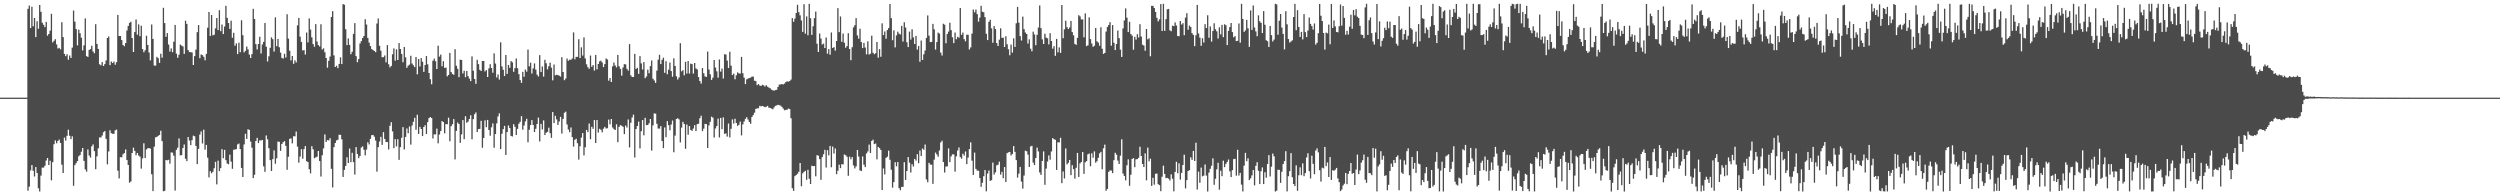 <?xml version="1.0" encoding="UTF-8"?>
<svg xmlns="http://www.w3.org/2000/svg" width="1920" height="150">
  <path d="M0 75.000h1v1.000H0zM1 75.000h1v1.000H1zM2 75.000h1v1.000H2zM3 75.000h1v1.000H3zM4 75.000h1v1.000H4zM5 75.000h1v1.000H5zM6 75.000h1v1.000H6zM7 75.000h1v1.000H7zM8 75.000h1v1.000H8zM9 75.000h1v1.000H9zM10 75.000h1v1.000H10zM11 75.000h1v1.000H11zM12 75.000h1v1.000H12zM13 75.000h1v1.000H13zM14 75.000h1v1.000H14zM15 75.000h1v1.000H15zM16 75.000h1v1.000H16zM17 75.000h1v1.000H17zM18 75.000h1v1.000H18zM19 75.000h1v1.000H19zM20 75.000h1v1.000H20zM21 6.770h1v139.723H21zM22 4.226h1v139.129H22zM23 21.541h1v109.371H23zM24 5.193h1v121.585H24zM25 20.180h1v111.008H25zM26 13.832h1v121.699H26zM27 28.508h1v99.813H27zM28 16.341h1v116.502H28zM29 22.078h1v122.532H29zM30 3.851h1v143.213H30zM31 9.039h1v125.840H31zM32 17.452h1v111.260H32zM33 19.065h1v109.634H33zM34 20.843h1v106.454H34zM35 16.859h1v106.418H35zM36 27.384h1v93.973H36zM37 26.109h1v100.633H37zM38 23.528h1v99.925H38zM39 10.622h1v127.850H39zM40 32.559h1v92.017H40zM41 31.311h1v79.419H41zM42 30.099h1v77.735H42zM43 34.076h1v75.952H43zM44 37.268h1v70.970H44zM45 36.784h1v70.442H45zM46 37.943h1v71.830H46zM47 17.053h1v109.406H47zM48 28.522h1v104.405H48zM49 41.408h1v64.245H49zM50 43.135h1v64.831H50zM51 41.645h1v62.670H51zM52 45.881h1v53.734H52zM53 42.631h1v61.623H53zM54 44.477h1v62.398H54zM55 36.580h1v68.139H55zM56 8.102h1v134.588H56zM57 16.643h1v110.186H57zM58 22.321h1v102.951H58zM59 34.862h1v88.815H59zM60 22.771h1v97.300H60zM61 25.553h1v93.487H61zM62 28.965h1v87.552H62zM63 38.691h1v74.957H63zM64 34.877h1v88.657H64zM65 14.141h1v115.939H65zM66 43.101h1v88.728H66zM67 43.706h1v71.033H67zM68 38.328h1v81.129H68zM69 37.696h1v83.319H69zM70 35.131h1v77.244H70zM71 39.506h1v71.397H71zM72 40.920h1v75.140H72zM73 18.569h1v111.367H73zM74 33.744h1v86.334H74zM75 37.591h1v76.305H75zM76 49.333h1v56.197H76zM77 50.181h1v55.436H77zM78 47.674h1v56.409H78zM79 50.703h1v50.808H79zM80 49.248h1v51.414H80zM81 46.445h1v60.186H81zM82 29.190h1v97.025H82zM83 28.039h1v88.272H83zM84 49.997h1v50.060H84zM85 47.245h1v55.071H85zM86 48.376h1v54.322H86zM87 47.264h1v55.544H87zM88 49.739h1v50.336H88zM89 47.698h1v51.833H89zM90 11.456h1v119.628H90zM91 27.666h1v109.358H91zM92 27.626h1v93.126H92zM93 30.768h1v90.045H93zM94 34.584h1v83.867H94zM95 35.522h1v82.056H95zM96 33.085h1v81.699H96zM97 23.392h1v99.527H97zM98 19.919h1v106.754H98zM99 17.580h1v122.723H99zM100 16.734h1v122.625H100zM101 29.174h1v88.338H101zM102 39.920h1v73.506H102zM103 24.646h1v91.263H103zM104 14.963h1v104.279H104zM105 26.609h1v90.911H105zM106 18.756h1v100.702H106zM107 27.803h1v92.517H107zM108 19.775h1v109.687H108zM109 37.684h1v83.945H109zM110 40.119h1v69.905H110zM111 38.598h1v82.774H111zM112 27.455h1v87.282H112zM113 34.519h1v79.365H113zM114 40.348h1v73.358H114zM115 46.336h1v67.864H115zM116 18.778h1v115.041H116zM117 29.902h1v116.886H117zM118 50.309h1v62.342H118zM119 50.389h1v55.115H119zM120 43.667h1v61.450H120zM121 44.711h1v59.624H121zM122 48.300h1v55.347H122zM123 41.248h1v59.160H123zM124 44.299h1v64.095H124zM125 5.990h1v140.910H125zM126 17.726h1v128.883H126zM127 28.276h1v94.593H127zM128 25.417h1v97.712H128zM129 34.198h1v88.539H129zM130 39.606h1v86.082H130zM131 37.193h1v79.850H131zM132 40.070h1v77.154H132zM133 32.012h1v87.524H133zM134 19.143h1v127.235H134zM135 41.215h1v73.898H135zM136 44.321h1v69.107H136zM137 42.041h1v64.233H137zM138 34.264h1v85.103H138zM139 35.038h1v84.109H139zM140 35.636h1v78.058H140zM141 41.363h1v69.588H141zM142 15.940h1v105.956H142zM143 18.365h1v105.364H143zM144 38.465h1v66.737H144zM145 39.990h1v67.954H145zM146 40.089h1v71.393H146zM147 40.289h1v67.343H147zM148 49.942h1v54.246H148zM149 43.116h1v61.535H149zM150 38.105h1v73.995H150zM151 24.670h1v101.383H151zM152 19.273h1v95.067H152zM153 44.686h1v58.683H153zM154 41.837h1v59.100H154zM155 42.364h1v67.872H155zM156 43.603h1v56.000H156zM157 46.295h1v68.672H157zM158 41.366h1v69.961H158zM159 21.236h1v99.863H159zM160 9.164h1v127.093H160zM161 27.577h1v103.925H161zM162 11.518h1v121.544H162zM163 27.160h1v104.763H163zM164 26.652h1v102.589H164zM165 21.765h1v102.484H165zM166 13.817h1v127.808H166zM167 23.106h1v100.307H167zM168 7.809h1v123.556H168zM169 23.927h1v105.203H169zM170 18.817h1v95.738H170zM171 26.160h1v95.405H171zM172 20.356h1v94.727H172zM173 4.500h1v118.496H173zM174 13.700h1v111.882H174zM175 17.658h1v108.503H175zM176 22.163h1v96.597H176zM177 15.866h1v108.257H177zM178 28.983h1v100.660H178zM179 25.196h1v89.821H179zM180 35.124h1v79.719H180zM181 33.326h1v81.192H181zM182 41.544h1v69.362H182zM183 32.748h1v77.498H183zM184 40.087h1v74.400H184zM185 15.578h1v113.384H185zM186 27.032h1v108.887H186zM187 40.257h1v70.710H187zM188 39.086h1v63.650H188zM189 35.760h1v70.943H189zM190 37.959h1v61.333H190zM191 41.957h1v57.807H191zM192 44.511h1v64.250H192zM193 41.549h1v71.848H193zM194 6.742h1v130.067H194zM195 14.595h1v119.627H195zM196 33.906h1v74.407H196zM197 37.993h1v67.914H197zM198 33.812h1v76.052H198zM199 28.211h1v79.602H199zM200 41.063h1v66.756H200zM201 34.153h1v73.338H201zM202 32.167h1v95.573H202zM203 17.673h1v114.298H203zM204 35.877h1v68.167H204zM205 47.215h1v59.799H205zM206 43.243h1v70.557H206zM207 36.735h1v86.256H207zM208 28.703h1v102.645H208zM209 30.095h1v92.127H209zM210 39.617h1v75.909H210zM211 13.317h1v112.438H211zM212 35.492h1v86.083H212zM213 29.925h1v78.825H213zM214 36.314h1v72.640H214zM215 40.416h1v75.434H215zM216 44.440h1v66.177H216zM217 45.015h1v64.207H217zM218 41.310h1v67.059H218zM219 44.168h1v67.853H219zM220 10.960h1v119.440H220zM221 29.659h1v90.739H221zM222 38.940h1v67.687H222zM223 46.397h1v59.900H223zM224 43.001h1v67.135H224zM225 48.983h1v55.672H225zM226 46.323h1v58.383H226zM227 47.933h1v53.103H227zM228 19.444h1v93.151H228zM229 13.706h1v111.243H229zM230 28.121h1v92.135H230zM231 32.187h1v82.329H231zM232 38.765h1v83.118H232zM233 38.434h1v76.123H233zM234 41.874h1v70.285H234zM235 25.007h1v98.795H235zM236 32.545h1v91.900H236zM237 14.141h1v115.878H237zM238 22.752h1v110.396H238zM239 28.672h1v83.591H239zM240 33.829h1v80.877H240zM241 35.899h1v85.669H241zM242 18.552h1v102.303H242zM243 31.900h1v88.447H243zM244 34.682h1v81.297H244zM245 35.660h1v88.014H245zM246 18.647h1v116.907H246zM247 38.057h1v81.209H247zM248 37.099h1v76.888H248zM249 40.128h1v63.078H249zM250 44.566h1v64.505H250zM251 51.953h1v55.602H251zM252 46.718h1v61.131H252zM253 43.396h1v62.725H253zM254 13.014h1v116.635H254zM255 8.534h1v135.449H255zM256 42.533h1v70.457H256zM257 51.383h1v58.451H257zM258 50.491h1v57.325H258zM259 52.340h1v54.984H259zM260 49.122h1v54.336H260zM261 44.046h1v59.507H261zM262 49.214h1v57.796H262zM263 3.101h1v132.759H263zM264 3.704h1v126.740H264zM265 22.408h1v105.046H265zM266 34.684h1v86.109H266zM267 29.544h1v95.661H267zM268 34.480h1v79.608H268zM269 41.650h1v82.905H269zM270 39.738h1v77.632H270zM271 26.043h1v98.468H271zM272 17.791h1v116.301H272zM273 43.088h1v69.864H273zM274 47.754h1v70.469H274zM275 45.350h1v76.087H275zM276 33.388h1v86.379H276zM277 31.569h1v81.726H277zM278 29.224h1v83.219H278zM279 27.705h1v87.309H279zM280 14.764h1v104.548H280zM281 18.822h1v96.096H281zM282 29.135h1v80.142H282zM283 32.663h1v78.300H283zM284 35.389h1v71.262H284zM285 37.700h1v66.108H285zM286 38.440h1v65.181H286zM287 39.146h1v65.823H287zM288 40.112h1v67.813H288zM289 18.088h1v113.740H289zM290 14.165h1v98.822H290zM291 35.175h1v73.535H291zM292 38.892h1v66.185H292zM293 43.963h1v67.296H293zM294 43.897h1v57.572H294zM295 42.588h1v64.091H295zM296 47.880h1v61.156H296zM297 34.616h1v74.495H297zM298 49.372h1v65.402H298zM299 51.764h1v44.845H299zM300 50.661h1v43.200H300zM301 41.674h1v59.230H301zM302 37.167h1v76.583H302zM303 46.610h1v60.221H303zM304 37.863h1v74.596H304zM305 46.081h1v60.848H305zM306 33.064h1v89.706H306zM307 37.617h1v75.361H307zM308 41.439h1v64.417H308zM309 47.810h1v49.807H309zM310 36.091h1v78.711H310zM311 44.047h1v61.124H311zM312 52.075h1v46.612H312zM313 50.427h1v51.940H313zM314 49.638h1v47.544H314zM315 42.816h1v68.247H315zM316 48.780h1v47.609H316zM317 50.125h1v43.426H317zM318 51.582h1v38.865H318zM319 43.781h1v55.921H319zM320 57.101h1v31.004H320zM321 45.290h1v57.572H321zM322 51.056h1v46.374H322zM323 44.601h1v54.465H323zM324 47.405h1v57.104H324zM325 55.256h1v42.262H325zM326 49.922h1v46.237H326zM327 43.067h1v59.837H327zM328 49.420h1v44.388H328zM329 56.044h1v34.687H329zM330 60.846h1v29.064H330zM331 64.725h1v25.951H331zM332 46.647h1v59.691H332zM333 45.004h1v58.222H333zM334 47.005h1v56.198H334zM335 53.002h1v45.758H335zM336 35.050h1v75.047H336zM337 43.474h1v59.863H337zM338 41.947h1v58.722H338zM339 50.891h1v42.082H339zM340 47.000h1v46.722H340zM341 52.107h1v50.321H341zM342 51.910h1v43.352H342zM343 58.604h1v36.807H343zM344 57.550h1v32.807H344zM345 40.633h1v67.875H345zM346 55.356h1v41.540H346zM347 56.769h1v38.650H347zM348 57.428h1v34.006H348zM349 37.788h1v84.616H349zM350 50.477h1v50.021H350zM351 52.857h1v41.250H351zM352 59.305h1v35.991H352zM353 45.804h1v63.898H353zM354 46.105h1v57.119H354zM355 56.418h1v35.795H355zM356 54.324h1v52.530H356zM357 59.295h1v30.008H357zM358 54.483h1v39.844H358zM359 58.485h1v34.897H359zM360 60.363h1v30.997H360zM361 62.315h1v26.211H361zM362 43.313h1v63.717H362zM363 54.296h1v37.201H363zM364 60.614h1v27.127H364zM365 64.361h1v21.995H365zM366 45.948h1v55.487H366zM367 49.244h1v49.890H367zM368 53.616h1v45.331H368zM369 54.539h1v38.243H369zM370 46.842h1v66.643H370zM371 46.796h1v59.208H371zM372 54.831h1v37.609H372zM373 53.866h1v43.847H373zM374 59.135h1v32.957H374zM375 52.472h1v47.389H375zM376 49.312h1v54.952H376zM377 52.212h1v45.599H377zM378 55.856h1v38.896H378zM379 40.991h1v72.453H379zM380 48.779h1v54.206H380zM381 59.473h1v35.321H381zM382 57.202h1v32.232H382zM383 61.055h1v26.050H383zM384 32.506h1v81.964H384zM385 50.990h1v51.761H385zM386 53.607h1v45.556H386zM387 58.363h1v38.310H387zM388 42.241h1v76.724H388zM389 56.736h1v44.756H389zM390 49.923h1v46.428H390zM391 52.087h1v46.255H391zM392 46.926h1v57.474H392zM393 47.846h1v56.938H393zM394 55.144h1v40.176H394zM395 52.339h1v45.035H395zM396 44.963h1v58.719H396zM397 52.375h1v46.577H397zM398 56.932h1v38.076H398zM399 61.506h1v32.031H399zM400 63.667h1v25.546H400zM401 55.118h1v44.499H401zM402 58.941h1v37.494H402zM403 53.417h1v39.866H403zM404 55.063h1v36.170H404zM405 38.021h1v71.225H405zM406 50.959h1v48.692H406zM407 48.150h1v47.941H407zM408 56.468h1v35.811H408zM409 52.507h1v43.471H409zM410 48.676h1v52.721H410zM411 53.452h1v45.451H411zM412 57.351h1v37.894H412zM413 58.706h1v31.624H413zM414 42.327h1v66.320H414zM415 55.336h1v39.784H415zM416 51.048h1v48.389H416zM417 58.838h1v33.643H417zM418 45.943h1v57.812H418zM419 48.575h1v53.361H419zM420 53.263h1v48.016H420zM421 50.841h1v47.211H421zM422 48.144h1v54.138H422zM423 51.992h1v53.902H423zM424 61.675h1v24.410H424zM425 49.557h1v44.976H425zM426 57.876h1v31.066H426zM427 57.403h1v34.300H427zM428 57.680h1v38.292H428zM429 58.095h1v35.200H429zM430 58.809h1v30.925H430zM431 43.950h1v58.636H431zM432 55.288h1v36.038H432zM433 61.604h1v24.965H433zM434 60.331h1v25.430H434zM435 44.963h1v50.633H435zM436 46.633h1v52.841H436zM437 45.823h1v55.708H437zM438 45.932h1v51.966H438zM439 44.900h1v60.385H439zM440 24.869h1v87.731H440zM441 45.577h1v61.809H441zM442 43.671h1v62.884H442zM443 43.698h1v66.275H443zM444 30.085h1v92.511H444zM445 44.599h1v67.747H445zM446 36.359h1v69.333H446zM447 42.647h1v59.544H447zM448 28.711h1v90.644H448zM449 44.879h1v68.237H449zM450 49.409h1v50.369H450zM451 51.632h1v49.845H451zM452 52.832h1v42.050H452zM453 42.634h1v64.257H453zM454 51.284h1v46.079H454zM455 49.950h1v48.966H455zM456 54.225h1v37.974H456zM457 42.169h1v67.673H457zM458 53.255h1v38.971H458zM459 49.135h1v52.660H459zM460 47.146h1v51.760H460zM461 46.613h1v53.097H461zM462 47.984h1v53.637H462zM463 51.522h1v47.298H463zM464 49.179h1v48.231H464zM465 44.882h1v53.774H465zM466 45.694h1v52.828H466zM467 61.937h1v29.919H467zM468 59.931h1v35.533H468zM469 62.983h1v28.405H469zM470 50.921h1v46.948H470zM471 48.010h1v51.143H471zM472 50.355h1v49.507H472zM473 51.759h1v43.731H473zM474 42.203h1v66.937H474zM475 50.873h1v46.544H475zM476 52.890h1v43.213H476zM477 58.108h1v38.436H477zM478 51.801h1v45.598H478zM479 49.269h1v53.742H479zM480 49.444h1v46.977H480zM481 52.861h1v45.064H481zM482 54.266h1v37.458H482zM483 33.918h1v79.354H483zM484 57.866h1v36.393H484zM485 59.155h1v31.122H485zM486 59.062h1v29.021H486zM487 41.356h1v79.582H487zM488 52.927h1v46.207H488zM489 52.074h1v44.666H489zM490 56.726h1v36.671H490zM491 43.122h1v70.861H491zM492 48.693h1v52.051H492zM493 53.347h1v38.870H493zM494 47.697h1v56.256H494zM495 60.056h1v30.462H495zM496 58.700h1v37.448H496zM497 53.514h1v42.492H497zM498 56.249h1v38.469H498zM499 50.789h1v40.589H499zM500 46.454h1v69.225H500zM501 60.470h1v35.820H501zM502 61.786h1v25.319H502zM503 63.618h1v23.680H503zM504 54.234h1v40.862H504zM505 45.825h1v52.904H505zM506 42.106h1v56.668H506zM507 49.221h1v47.630H507zM508 45.935h1v62.389H508zM509 44.281h1v69.483H509zM510 55.910h1v41.980H510zM511 47.003h1v58.352H511zM512 57.015h1v36.000H512zM513 53.508h1v42.583H513zM514 48.014h1v52.071H514zM515 54.599h1v41.023H515zM516 58.926h1v33.642H516zM517 44.817h1v72.121H517zM518 50.633h1v53.533H518zM519 58.621h1v32.772H519zM520 61.067h1v29.698H520zM521 59.512h1v32.184H521zM522 33.176h1v76.230H522zM523 54.779h1v43.209H523zM524 53.859h1v39.756H524zM525 57.869h1v37.428H525zM526 47.474h1v66.802H526zM527 56.452h1v39.187H527zM528 46.916h1v56.555H528zM529 56.493h1v40.344H529zM530 48.892h1v50.906H530zM531 49.268h1v51.290H531zM532 56.526h1v42.161H532zM533 48.406h1v47.724H533zM534 52.574h1v48.060H534zM535 53.311h1v42.046H535zM536 59.164h1v35.856H536zM537 62.221h1v28.643H537zM538 64.212h1v24.648H538zM539 52.248h1v48.453H539zM540 56.284h1v42.515H540zM541 58.666h1v36.475H541zM542 59.067h1v36.261H542zM543 39.558h1v74.081H543zM544 53.420h1v42.866H544zM545 57.105h1v36.456H545zM546 61.399h1v28.207H546zM547 59.669h1v30.699H547zM548 46.071h1v59.580H548zM549 51.874h1v46.799H549zM550 54.800h1v42.014H550zM551 59.673h1v31.438H551zM552 45.692h1v59.888H552zM553 54.989h1v35.573H553zM554 52.700h1v46.531H554zM555 60.326h1v29.841H555zM556 41.701h1v61.094H556zM557 41.842h1v60.587H557zM558 46.536h1v58.373H558zM559 52.234h1v42.637H559zM560 39.728h1v65.859H560zM561 50.432h1v48.493H561zM562 57.661h1v34.031H562zM563 56.529h1v38.397H563zM564 60.872h1v30.323H564zM565 57.811h1v36.673H565zM566 55.614h1v41.065H566zM567 56.379h1v39.416H567zM568 56.550h1v36.820H568zM569 43.672h1v60.332H569zM570 56.228h1v39.330H570zM571 59.581h1v33.685H571zM572 64.552h1v26.728H572zM573 60.945h1v29.056H573zM574 60.309h1v31.487H574zM575 59.931h1v33.717H575zM576 59.620h1v35.474H576zM577 58.835h1v31.082H577zM578 58.840h1v29.535H578zM579 61.928h1v24.593H579zM580 62.294h1v21.352H580zM581 65.367h1v17.839H581zM582 64.544h1v18.622H582zM583 65.646h1v15.680H583zM584 66.039h1v15.658H584zM585 65.102h1v16.250H585zM586 65.584h1v16.219H586zM587 66.447h1v15.906H587zM588 65.432h1v16.583H588zM589 66.546h1v14.778H589zM590 67.225h1v15.490H590zM591 67.801h1v15.074H591zM592 68.793h1v14.610H592zM593 69.317h1v14.666H593zM594 69.611h1v12.966H594zM595 69.193h1v12.111H595zM596 68.980h1v11.998H596zM597 66.769h1v13.733H597zM598 64.972h1v15.842H598zM599 64.827h1v16.256H599zM600 64.573h1v17.497H600zM601 64.887h1v18.458H601zM602 64.132h1v20.573H602zM603 63.092h1v21.264H603zM604 62.476h1v21.801H604zM605 62.717h1v20.686H605zM606 62.275h1v21.498H606zM607 61.153h1v29.661H607zM608 13.944h1v130.611H608zM609 16.713h1v129.897H609zM610 14.289h1v120.975H610zM611 10.006h1v124.403H611zM612 3.665h1v129.741H612zM613 9.301h1v122.635H613zM614 11.790h1v113.403H614zM615 15.693h1v127.344H615zM616 24.451h1v108.653H616zM617 3.211h1v128.758H617zM618 25.877h1v105.297H618zM619 12.607h1v125.455H619zM620 27.078h1v103.340H620zM621 2.908h1v134.381H621zM622 14.030h1v127.258H622zM623 26.782h1v100.515H623zM624 20.182h1v107.463H624zM625 13.926h1v113.541H625zM626 8.914h1v126.489H626zM627 33.577h1v85.593H627zM628 39.865h1v79.702H628zM629 25.771h1v96.446H629zM630 29.610h1v108.481H630zM631 34.149h1v86.553H631zM632 33.474h1v85.004H632zM633 36.845h1v78.227H633zM634 28.763h1v99.907H634zM635 41.198h1v74.138H635zM636 37.663h1v81.622H636zM637 41.985h1v70.104H637zM638 24.917h1v103.556H638zM639 36.848h1v75.732H639zM640 36.184h1v81.740H640zM641 38.856h1v75.148H641zM642 31.471h1v102.332H642zM643 6.242h1v124.884H643zM644 24.662h1v101.786H644zM645 12.639h1v116.462H645zM646 32.088h1v94.039H646zM647 25.757h1v100.487H647zM648 32.799h1v85.829H648zM649 36.681h1v82.491H649zM650 35.389h1v84.983H650zM651 25.489h1v109.512H651zM652 37.619h1v82.735H652zM653 46.234h1v76.060H653zM654 36.245h1v84.342H654zM655 21.050h1v105.957H655zM656 19.339h1v110.002H656zM657 13.944h1v113.854H657zM658 27.162h1v88.024H658zM659 29.698h1v90.531H659zM660 21.997h1v108.854H660zM661 32.302h1v99.095H661zM662 36.939h1v83.212H662zM663 32.943h1v93.588H663zM664 36.491h1v91.842H664zM665 41.739h1v76.123H665zM666 31.768h1v84.572H666zM667 41.879h1v69.189H667zM668 41.214h1v76.272H668zM669 27.386h1v80.869H669zM670 40.480h1v66.802H670zM671 41.602h1v69.070H671zM672 40.930h1v69.321H672zM673 32.276h1v90.072H673zM674 44.289h1v68.581H674zM675 37.754h1v76.007H675zM676 43.595h1v71.534H676zM677 17.922h1v128.024H677zM678 26.934h1v102.471H678zM679 24.183h1v109.751H679zM680 29.753h1v91.482H680zM681 23.067h1v97.271H681zM682 21.591h1v94.146H682zM683 3.081h1v119.665H683zM684 13.921h1v116.415H684zM685 30.869h1v113.273H685zM686 23.291h1v116.573H686zM687 36.395h1v88.188H687zM688 27.137h1v100.586H688zM689 24.342h1v100.058H689zM690 25.830h1v118.668H690zM691 26.462h1v119.668H691zM692 19.889h1v123.622H692zM693 31.917h1v111.574H693zM694 17.119h1v107.439H694zM695 21.119h1v117.085H695zM696 32.436h1v98.896H696zM697 36.153h1v84.496H697zM698 24.260h1v100.595H698zM699 30.376h1v102.108H699zM700 22.473h1v103.639H700zM701 28.722h1v99.154H701zM702 33.782h1v88.253H702zM703 27.528h1v95.794H703zM704 38.112h1v80.325H704zM705 35.286h1v90.033H705zM706 47.397h1v68.238H706zM707 31.149h1v88.730H707zM708 46.021h1v68.038H708zM709 41.658h1v73.320H709zM710 38.757h1v72.257H710zM711 29.122h1v108.650H711zM712 11.822h1v128.122H712zM713 27.375h1v97.659H713zM714 32.326h1v94.059H714zM715 32.151h1v94.388H715zM716 18.334h1v122.864H716zM717 22.540h1v100.093H717zM718 38.095h1v79.110H718zM719 32.287h1v86.337H719zM720 25.022h1v95.372H720zM721 25.783h1v89.751H721zM722 40.393h1v69.010H722zM723 42.651h1v65.445H723zM724 18.223h1v106.262H724zM725 18.923h1v113.608H725zM726 33.229h1v94.678H726zM727 26.131h1v101.645H727zM728 24.247h1v89.726H728zM729 17.471h1v107.041H729zM730 23.149h1v96.987H730zM731 28.605h1v89.945H731zM732 33.110h1v85.452H732zM733 24.973h1v106.884H733zM734 30.117h1v89.925H734zM735 28.277h1v87.319H735zM736 28.952h1v84.312H736zM737 6.124h1v114.574H737zM738 26.750h1v95.180H738zM739 25.023h1v93.059H739zM740 30.079h1v89.398H740zM741 31.760h1v84.560H741zM742 26.633h1v99.443H742zM743 26.752h1v94.286H743zM744 38.012h1v76.482H744zM745 36.385h1v72.948H745zM746 25.820h1v97.583H746zM747 7.347h1v127.007H747zM748 9.496h1v107.694H748zM749 7.303h1v122.362H749zM750 10.779h1v120.224H750zM751 16.646h1v114.465H751zM752 13.503h1v123.207H752zM753 4.465h1v138.994H753zM754 9.031h1v131.322H754zM755 9.414h1v125.916H755zM756 13.141h1v117.395H756zM757 25.949h1v120.991H757zM758 30.774h1v102.490H758zM759 16.782h1v114.185H759zM760 15.142h1v123.773H760zM761 21.744h1v116.638H761zM762 32.844h1v92.021H762zM763 20.039h1v114.072H763zM764 22.318h1v110.046H764zM765 33.060h1v93.950H765zM766 35.351h1v91.138H766zM767 30.463h1v93.691H767zM768 21.766h1v112.319H768zM769 29.067h1v102.901H769zM770 28.914h1v107.940H770zM771 36.117h1v92.177H771zM772 27.801h1v112.023H772zM773 34.016h1v83.627H773zM774 37.859h1v79.116H774zM775 42.437h1v74.258H775zM776 34.215h1v85.191H776zM777 40.378h1v77.858H777zM778 29.454h1v82.719H778zM779 36.032h1v80.609H779zM780 17.848h1v105.141H780zM781 5.283h1v131.108H781zM782 17.378h1v115.989H782zM783 27.752h1v100.432H783zM784 31.110h1v108.367H784zM785 12.762h1v132.099H785zM786 22.385h1v112.430H786zM787 24.951h1v90.755H787zM788 26.134h1v90.023H788zM789 33.410h1v85.309H789zM790 30.240h1v98.000H790zM791 37.356h1v75.147H791zM792 39.367h1v72.673H792zM793 24.301h1v100.590H793zM794 26.471h1v100.322H794zM795 34.704h1v86.647H795zM796 26.714h1v86.628H796zM797 21.161h1v95.143H797zM798 4.180h1v128.274H798zM799 21.647h1v112.694H799zM800 30.218h1v93.446H800zM801 33.810h1v82.466H801zM802 25.928h1v116.003H802zM803 28.903h1v100.607H803zM804 29.424h1v94.607H804zM805 34.073h1v85.293H805zM806 25.481h1v97.125H806zM807 31.491h1v84.846H807zM808 37.380h1v68.709H808zM809 35.460h1v71.428H809zM810 42.874h1v64.480H810zM811 29.835h1v100.656H811zM812 40.210h1v69.043H812zM813 36.424h1v72.971H813zM814 40.623h1v65.189H814zM815 3.842h1v136.861H815zM816 29.321h1v102.356H816zM817 22.534h1v114.537H817zM818 15.915h1v98.094H818zM819 20.894h1v105.387H819zM820 22.336h1v102.681H820zM821 21.105h1v101.774H821zM822 16.078h1v118.424H822zM823 24.684h1v102.166H823zM824 27.144h1v102.747H824zM825 33.699h1v103.465H825zM826 34.436h1v94.428H826zM827 29.100h1v88.333H827zM828 11.666h1v124.227H828zM829 12.586h1v112.924H829zM830 14.890h1v109.547H830zM831 14.923h1v101.834H831zM832 28.651h1v104.893H832zM833 10.304h1v114.351H833zM834 35.442h1v88.298H834zM835 34.811h1v83.691H835zM836 13.336h1v104.581H836zM837 30.066h1v97.624H837zM838 33.373h1v84.378H838zM839 35.928h1v85.234H839zM840 35.111h1v81.141H840zM841 21.460h1v103.459H841zM842 31.737h1v92.058H842zM843 32.705h1v88.477H843zM844 35.117h1v82.738H844zM845 20.965h1v95.673H845zM846 37.443h1v92.530H846zM847 41.426h1v72.428H847zM848 40.653h1v70.401H848zM849 24.214h1v122.245H849zM850 20.683h1v124.396H850zM851 19.165h1v112.850H851zM852 16.984h1v113.902H852zM853 35.057h1v95.968H853zM854 19.272h1v113.685H854zM855 32.841h1v90.172H855zM856 38.471h1v78.903H856zM857 33.811h1v84.959H857zM858 23.444h1v99.893H858zM859 29.293h1v96.674H859zM860 38.140h1v81.390H860zM861 43.716h1v63.310H861zM862 21.830h1v111.498H862zM863 15.741h1v119.436H863zM864 6.425h1v132.104H864zM865 13.577h1v113.365H865zM866 24.604h1v97.787H866zM867 16.701h1v126.005H867zM868 26.173h1v108.047H868zM869 27.365h1v94.680H869zM870 38.198h1v83.220H870zM871 28.260h1v100.137H871zM872 30.431h1v91.914H872zM873 26.279h1v95.943H873zM874 28.830h1v92.348H874zM875 18.573h1v94.144H875zM876 27.985h1v91.814H876zM877 34.319h1v91.655H877zM878 34.983h1v93.315H878zM879 38.968h1v78.853H879zM880 22.261h1v116.235H880zM881 30.211h1v83.171H881zM882 29.368h1v94.552H882zM883 43.219h1v78.701H883zM884 4.456h1v138.292H884zM885 4.511h1v132.025H885zM886 6.127h1v135.719H886zM887 9.153h1v124.318H887zM888 13.671h1v119.598H888zM889 16.450h1v125.003H889zM890 14.825h1v127.382H890zM891 3.106h1v143.757H891zM892 23.792h1v111.928H892zM893 2.907h1v124.313H893zM894 23.720h1v109.857H894zM895 14.697h1v122.182H895zM896 7.125h1v129.487H896zM897 6.871h1v130.341H897zM898 23.295h1v115.335H898zM899 24.001h1v109.868H899zM900 19.738h1v117.550H900zM901 20.051h1v126.914H901zM902 17.193h1v114.839H902zM903 19.613h1v104.642H903zM904 27.673h1v105.413H904zM905 27.833h1v97.649H905zM906 16.146h1v121.763H906zM907 18.838h1v113.952H907zM908 17.800h1v108.906H908zM909 27.014h1v91.822H909zM910 13.505h1v131.166H910zM911 10.162h1v128.185H911zM912 22.832h1v108.560H912zM913 19.615h1v111.062H913zM914 20.710h1v100.116H914zM915 25.435h1v97.320H915zM916 26.815h1v89.094H916zM917 35.413h1v88.252H917zM918 27.105h1v82.494H918zM919 3.776h1v141.794H919zM920 25.677h1v106.155H920zM921 28.941h1v111.444H921zM922 35.157h1v93.584H922zM923 29.313h1v106.106H923zM924 32.659h1v102.268H924zM925 18.601h1v107.696H925zM926 21.572h1v113.298H926zM927 11.738h1v135.355H927zM928 28.987h1v103.576H928zM929 20.289h1v109.353H929zM930 31.944h1v95.317H930zM931 23.825h1v97.798H931zM932 17.863h1v124.071H932zM933 22.478h1v114.846H933zM934 24.079h1v105.993H934zM935 29.604h1v95.419H935zM936 20.980h1v124.708H936zM937 26.417h1v104.700H937zM938 19.090h1v116.255H938zM939 28.506h1v94.899H939zM940 18.631h1v109.728H940zM941 19.418h1v106.430H941zM942 34.627h1v89.690H942zM943 23.683h1v98.862H943zM944 20.766h1v110.794H944zM945 17.678h1v118.285H945zM946 24.678h1v106.008H946zM947 28.618h1v93.584H947zM948 27.731h1v94.233H948zM949 31.555h1v103.333H949zM950 31.352h1v83.673H950zM951 18.044h1v116.786H951zM952 32.769h1v99.979H952zM953 2.908h1v138.858H953zM954 14.541h1v132.481H954zM955 24.486h1v102.761H955zM956 23.356h1v94.028H956zM957 15.244h1v108.544H957zM958 21.778h1v99.784H958zM959 35.972h1v102.363H959zM960 7.994h1v129.015H960zM961 23.009h1v111.672H961zM962 4.193h1v126.370H962zM963 21.085h1v121.291H963zM964 24.137h1v103.214H964zM965 27.826h1v96.733H965zM966 11.799h1v119.391H966zM967 16.341h1v125.030H967zM968 17.576h1v113.956H968zM969 25.405h1v103.152H969zM970 8.511h1v132.838H970zM971 19.001h1v113.315H971zM972 30.909h1v105.607H972zM973 31.707h1v94.299H973zM974 36.090h1v83.066H974zM975 19.904h1v115.646H975zM976 27.006h1v101.018H976zM977 31.852h1v86.124H977zM978 30.396h1v89.678H978zM979 2.908h1v144.184H979zM980 3.403h1v143.030H980zM981 26.700h1v103.673H981zM982 15.939h1v114.501H982zM983 10.758h1v129.669H983zM984 21.220h1v110.649H984zM985 26.077h1v99.928H985zM986 37.916h1v85.827H986zM987 8.624h1v107.477H987zM988 18.682h1v128.305H988zM989 29.938h1v105.359H989zM990 32.683h1v98.757H990zM991 31.856h1v85.767H991zM992 30.987h1v105.138H992zM993 13.054h1v128.331H993zM994 2.962h1v139.955H994zM995 23.186h1v103.784H995zM996 7.850h1v138.661H996zM997 20.713h1v113.871H997zM998 28.350h1v100.145H998zM999 24.477h1v110.055H999zM1000 30.235h1v95.269H1000zM1001 10.839h1v124.460H1001zM1002 24.683h1v108.288H1002zM1003 28.456h1v92.462H1003zM1004 23.438h1v94.259H1004zM1005 13.474h1v118.007H1005zM1006 18.352h1v118.687H1006zM1007 20.078h1v99.519H1007zM1008 22.719h1v103.056H1008zM1009 18.024h1v115.754H1009zM1010 34.252h1v81.382H1010zM1011 32.824h1v81.149H1011zM1012 25.472h1v91.590H1012zM1013 3.037h1v127.702H1013zM1014 12.105h1v127.370H1014zM1015 16.202h1v112.583H1015zM1016 25.357h1v103.955H1016zM1017 38.084h1v74.748H1017zM1018 25.054h1v102.549H1018zM1019 25.595h1v99.153H1019zM1020 18.887h1v117.055H1020zM1021 33.996h1v86.629H1021zM1022 3.046h1v135.126H1022zM1023 21.440h1v109.314H1023zM1024 15.663h1v115.503H1024zM1025 20.276h1v110.008H1025zM1026 24.591h1v104.387H1026zM1027 24.847h1v112.195H1027zM1028 20.163h1v119.761H1028zM1029 3.427h1v143.381H1029zM1030 19.738h1v125.839H1030zM1031 4.627h1v137.787H1031zM1032 13.729h1v127.349H1032zM1033 26.683h1v106.119H1033zM1034 23.654h1v117.799H1034zM1035 26.524h1v106.987H1035zM1036 20.463h1v110.918H1036zM1037 11.324h1v113.869H1037zM1038 22.090h1v111.381H1038zM1039 7.693h1v125.178H1039zM1040 11.766h1v130.306H1040zM1041 7.021h1v123.251H1041zM1042 12.823h1v105.919H1042zM1043 13.879h1v119.844H1043zM1044 19.891h1v111.031H1044zM1045 26.551h1v98.388H1045zM1046 26.857h1v96.236H1046zM1047 29.277h1v89.470H1047zM1048 5.705h1v132.328H1048zM1049 2.907h1v137.500H1049zM1050 26.840h1v93.674H1050zM1051 15.589h1v117.303H1051zM1052 13.403h1v119.666H1052zM1053 25.458h1v109.032H1053zM1054 31.860h1v81.864H1054zM1055 34.220h1v86.918H1055zM1056 24.946h1v89.252H1056zM1057 3.060h1v143.918H1057zM1058 30.030h1v97.748H1058zM1059 16.401h1v109.882H1059zM1060 35.677h1v80.427H1060zM1061 31.333h1v91.334H1061zM1062 29.333h1v90.300H1062zM1063 21.302h1v113.788H1063zM1064 23.130h1v111.471H1064zM1065 16.490h1v129.655H1065zM1066 21.719h1v120.233H1066zM1067 16.624h1v114.683H1067zM1068 28.224h1v97.439H1068zM1069 29.078h1v99.077H1069zM1070 19.227h1v103.660H1070zM1071 19.190h1v105.955H1071zM1072 33.564h1v86.976H1072zM1073 35.069h1v84.274H1073zM1074 12.388h1v133.758H1074zM1075 22.902h1v99.588H1075zM1076 21.990h1v110.539H1076zM1077 30.500h1v103.091H1077zM1078 26.175h1v96.962H1078zM1079 23.088h1v103.396H1079zM1080 30.394h1v85.742H1080zM1081 27.445h1v86.463H1081zM1082 5.111h1v129.507H1082zM1083 21.590h1v125.378H1083zM1084 22.721h1v97.826H1084zM1085 33.441h1v96.200H1085zM1086 32.162h1v92.966H1086zM1087 24.263h1v108.536H1087zM1088 35.874h1v80.199H1088zM1089 18.469h1v107.153H1089zM1090 31.717h1v94.478H1090zM1091 3.825h1v138.418H1091zM1092 13.990h1v124.234H1092zM1093 14.531h1v125.292H1093zM1094 25.569h1v107.493H1094zM1095 21.146h1v107.166H1095zM1096 22.841h1v116.097H1096zM1097 29.070h1v115.523H1097zM1098 20.429h1v123.937H1098zM1099 12.413h1v118.153H1099zM1100 2.908h1v140.356H1100zM1101 19.252h1v122.749H1101zM1102 26.990h1v97.242H1102zM1103 33.072h1v83.744H1103zM1104 23.629h1v105.844H1104zM1105 4.677h1v142.314H1105zM1106 5.469h1v125.551H1106zM1107 14.047h1v110.136H1107zM1108 8.855h1v138.225H1108zM1109 7.899h1v121.199H1109zM1110 27.013h1v93.116H1110zM1111 18.771h1v100.514H1111zM1112 29.170h1v89.330H1112zM1113 7.460h1v124.634H1113zM1114 19.352h1v110.309H1114zM1115 13.057h1v111.195H1115zM1116 6.876h1v105.437H1116zM1117 9.670h1v129.891H1117zM1118 3.009h1v138.703H1118zM1119 14.595h1v127.896H1119zM1120 12.914h1v123.496H1120zM1121 13.674h1v123.591H1121zM1122 27.015h1v113.760H1122zM1123 27.285h1v87.317H1123zM1124 38.171h1v77.341H1124zM1125 24.977h1v86.312H1125zM1126 2.908h1v131.561H1126zM1127 21.876h1v106.606H1127zM1128 10.450h1v114.844H1128zM1129 23.414h1v90.186H1129zM1130 22.650h1v99.020H1130zM1131 2.915h1v121.055H1131zM1132 18.931h1v115.346H1132zM1133 19.910h1v94.046H1133zM1134 9.990h1v133.212H1134zM1135 3.269h1v138.806H1135zM1136 3.243h1v127.966H1136zM1137 26.926h1v98.026H1137zM1138 26.956h1v96.424H1138zM1139 26.176h1v104.506H1139zM1140 34.339h1v85.881H1140zM1141 22.984h1v108.568H1141zM1142 31.336h1v91.461H1142zM1143 20.509h1v118.301H1143zM1144 18.691h1v112.362H1144zM1145 20.728h1v104.053H1145zM1146 17.152h1v113.336H1146zM1147 6.473h1v113.951H1147zM1148 21.879h1v90.897H1148zM1149 19.195h1v98.794H1149zM1150 22.427h1v104.675H1150zM1151 2.907h1v143.493H1151zM1152 12.598h1v118.801H1152zM1153 18.042h1v109.649H1153zM1154 38.548h1v78.238H1154zM1155 31.744h1v83.602H1155zM1156 27.285h1v98.043H1156zM1157 28.073h1v90.791H1157zM1158 20.691h1v110.493H1158zM1159 32.915h1v86.254H1159zM1160 4.488h1v124.218H1160zM1161 2.908h1v143.432H1161zM1162 3.272h1v132.269H1162zM1163 6.592h1v131.106H1163zM1164 3.186h1v143.433H1164zM1165 2.908h1v130.223H1165zM1166 10.032h1v120.959H1166zM1167 2.908h1v139.907H1167zM1168 17.917h1v125.622H1168zM1169 9.114h1v137.633H1169zM1170 20.964h1v118.066H1170zM1171 10.806h1v122.698H1171zM1172 4.441h1v129.731H1172zM1173 14.083h1v131.003H1173zM1174 21.519h1v125.372H1174zM1175 23.362h1v102.067H1175zM1176 25.480h1v100.591H1176zM1177 20.220h1v113.366H1177zM1178 23.568h1v123.461H1178zM1179 28.351h1v92.230H1179zM1180 24.977h1v96.778H1180zM1181 29.093h1v87.786H1181zM1182 11.186h1v116.484H1182zM1183 30.473h1v92.523H1183zM1184 28.105h1v101.453H1184zM1185 33.330h1v84.911H1185zM1186 27.947h1v90.767H1186zM1187 42.343h1v70.752H1187zM1188 30.740h1v84.215H1188zM1189 37.992h1v79.237H1189zM1190 26.328h1v99.583H1190zM1191 32.248h1v91.193H1191zM1192 37.145h1v78.977H1192zM1193 36.551h1v77.781H1193zM1194 37.424h1v98.957H1194zM1195 8.347h1v135.859H1195zM1196 20.025h1v108.116H1196zM1197 8.537h1v119.222H1197zM1198 27.566h1v94.498H1198zM1199 16.418h1v122.868H1199zM1200 34.777h1v84.763H1200zM1201 39.490h1v77.110H1201zM1202 38.227h1v86.136H1202zM1203 33.924h1v111.876H1203zM1204 28.299h1v96.784H1204zM1205 22.317h1v108.304H1205zM1206 26.778h1v88.584H1206zM1207 23.192h1v102.365H1207zM1208 3.237h1v143.855H1208zM1209 16.167h1v118.712H1209zM1210 12.971h1v106.692H1210zM1211 19.671h1v101.093H1211zM1212 20.482h1v122.820H1212zM1213 29.929h1v89.403H1213zM1214 32.175h1v86.024H1214zM1215 35.401h1v82.874H1215zM1216 21.448h1v104.468H1216zM1217 30.702h1v99.716H1217zM1218 39.052h1v76.844H1218zM1219 40.683h1v73.719H1219zM1220 39.600h1v81.570H1220zM1221 21.047h1v108.599H1221zM1222 36.294h1v84.946H1222zM1223 36.305h1v87.432H1223zM1224 32.256h1v88.528H1224zM1225 27.600h1v105.539H1225zM1226 43.373h1v74.143H1226zM1227 38.175h1v76.642H1227zM1228 40.114h1v73.708H1228zM1229 12.775h1v125.899H1229zM1230 3.029h1v131.668H1230zM1231 25.346h1v96.550H1231zM1232 17.627h1v110.111H1232zM1233 16.470h1v114.232H1233zM1234 27.899h1v103.234H1234zM1235 25.259h1v86.957H1235zM1236 14.985h1v123.265H1236zM1237 23.761h1v123.331H1237zM1238 20.832h1v119.616H1238zM1239 35.112h1v93.403H1239zM1240 23.467h1v102.302H1240zM1241 26.533h1v95.792H1241zM1242 16.823h1v129.097H1242zM1243 22.418h1v111.690H1243zM1244 27.729h1v104.011H1244zM1245 23.587h1v118.700H1245zM1246 25.992h1v95.495H1246zM1247 19.915h1v127.177H1247zM1248 34.354h1v91.556H1248zM1249 33.316h1v93.161H1249zM1250 31.341h1v93.568H1250zM1251 19.698h1v121.610H1251zM1252 28.282h1v98.545H1252zM1253 26.364h1v99.127H1253zM1254 31.991h1v105.267H1254zM1255 27.023h1v106.629H1255zM1256 39.894h1v81.740H1256zM1257 32.101h1v94.947H1257zM1258 32.883h1v90.872H1258zM1259 21.249h1v109.726H1259zM1260 36.503h1v81.752H1260zM1261 39.708h1v76.817H1261zM1262 31.032h1v83.748H1262zM1263 41.127h1v76.392H1263zM1264 2.997h1v134.233H1264zM1265 19.661h1v103.859H1265zM1266 27.559h1v101.551H1266zM1267 10.521h1v124.012H1267zM1268 12.393h1v122.056H1268zM1269 17.971h1v98.934H1269zM1270 19.394h1v94.829H1270zM1271 30.031h1v93.732H1271zM1272 30.226h1v105.644H1272zM1273 7.611h1v121.767H1273zM1274 33.650h1v77.834H1274zM1275 34.977h1v78.751H1275zM1276 26.119h1v98.843H1276zM1277 4.930h1v135.107H1277zM1278 16.213h1v120.244H1278zM1279 22.980h1v111.279H1279zM1280 20.795h1v95.097H1280zM1281 16.114h1v115.521H1281zM1282 15.248h1v107.085H1282zM1283 31.195h1v88.704H1283zM1284 32.193h1v85.229H1284zM1285 27.751h1v101.420H1285zM1286 34.866h1v82.368H1286zM1287 28.503h1v92.062H1287zM1288 29.890h1v84.211H1288zM1289 23.536h1v106.155H1289zM1290 18.721h1v108.408H1290zM1291 19.585h1v104.400H1291zM1292 27.360h1v87.626H1292zM1293 28.302h1v93.812H1293zM1294 15.174h1v119.849H1294zM1295 27.903h1v91.154H1295zM1296 21.911h1v94.455H1296zM1297 31.911h1v83.865H1297zM1298 21.802h1v113.705H1298zM1299 3.387h1v137.835H1299zM1300 18.373h1v118.021H1300zM1301 15.113h1v114.337H1301zM1302 16.354h1v126.934H1302zM1303 11.682h1v135.206H1303zM1304 25.727h1v96.835H1304zM1305 8.746h1v123.241H1305zM1306 7.897h1v139.168H1306zM1307 11.485h1v131.027H1307zM1308 19.720h1v126.813H1308zM1309 21.795h1v116.331H1309zM1310 20.166h1v115.599H1310zM1311 14.300h1v123.446H1311zM1312 13.288h1v127.185H1312zM1313 16.116h1v119.696H1313zM1314 24.250h1v119.858H1314zM1315 22.138h1v101.030H1315zM1316 29.783h1v116.731H1316zM1317 25.534h1v95.782H1317zM1318 26.057h1v92.380H1318zM1319 24.546h1v99.886H1319zM1320 23.005h1v116.804H1320zM1321 17.146h1v116.821H1321zM1322 29.073h1v97.840H1322zM1323 28.182h1v100.562H1323zM1324 19.603h1v115.761H1324zM1325 31.485h1v95.140H1325zM1326 28.360h1v106.334H1326zM1327 36.891h1v83.972H1327zM1328 27.607h1v96.283H1328zM1329 34.252h1v91.946H1329zM1330 33.074h1v85.867H1330zM1331 33.563h1v89.541H1331zM1332 33.542h1v79.155H1332zM1333 15.189h1v111.285H1333zM1334 24.497h1v121.438H1334zM1335 20.197h1v114.413H1335zM1336 22.001h1v122.210H1336zM1337 15.053h1v131.827H1337zM1338 28.748h1v108.637H1338zM1339 34.095h1v90.776H1339zM1340 26.303h1v101.273H1340zM1341 28.799h1v93.104H1341zM1342 31.044h1v99.995H1342zM1343 32.399h1v87.899H1343zM1344 33.695h1v81.971H1344zM1345 29.007h1v79.668H1345zM1346 3.119h1v130.456H1346zM1347 28.167h1v94.955H1347zM1348 22.504h1v94.248H1348zM1349 15.950h1v104.259H1349zM1350 10.213h1v120.213H1350zM1351 20.983h1v108.348H1351zM1352 26.473h1v93.726H1352zM1353 31.842h1v82.145H1353zM1354 7.600h1v135.060H1354zM1355 16.605h1v112.473H1355zM1356 27.868h1v101.759H1356zM1357 29.766h1v103.990H1357zM1358 33.356h1v85.503H1358zM1359 26.603h1v108.020H1359zM1360 33.217h1v84.230H1360zM1361 33.745h1v81.269H1361zM1362 38.544h1v67.334H1362zM1363 19.865h1v118.265H1363zM1364 38.517h1v81.502H1364zM1365 27.727h1v76.298H1365zM1366 32.376h1v77.087H1366zM1367 11.932h1v134.930H1367zM1368 8.862h1v107.755H1368zM1369 17.901h1v105.204H1369zM1370 12.251h1v109.732H1370zM1371 17.674h1v115.237H1371zM1372 15.651h1v115.223H1372zM1373 29.005h1v87.030H1373zM1374 14.654h1v121.005H1374zM1375 25.068h1v115.775H1375zM1376 24.686h1v111.089H1376zM1377 32.237h1v99.284H1377zM1378 26.129h1v101.969H1378zM1379 24.123h1v93.725H1379zM1380 12.544h1v120.466H1380zM1381 11.279h1v135.546H1381zM1382 22.683h1v118.025H1382zM1383 21.095h1v108.932H1383zM1384 26.006h1v121.086H1384zM1385 26.466h1v113.343H1385zM1386 31.233h1v92.972H1386zM1387 30.674h1v92.546H1387zM1388 30.102h1v86.578H1388zM1389 13.376h1v117.129H1389zM1390 21.903h1v99.558H1390zM1391 25.920h1v98.399H1391zM1392 28.937h1v83.880H1392zM1393 20.595h1v119.754H1393zM1394 29.676h1v95.057H1394zM1395 17.585h1v110.298H1395zM1396 34.301h1v85.246H1396zM1397 31.608h1v99.207H1397zM1398 31.127h1v85.050H1398zM1399 40.435h1v73.298H1399zM1400 34.927h1v77.037H1400zM1401 40.140h1v68.933H1401zM1402 10.918h1v123.190H1402zM1403 22.598h1v105.056H1403zM1404 27.699h1v95.704H1404zM1405 25.430h1v98.944H1405zM1406 23.402h1v102.327H1406zM1407 25.646h1v101.992H1407zM1408 36.012h1v77.875H1408zM1409 30.390h1v88.385H1409zM1410 30.742h1v112.374H1410zM1411 13.826h1v117.727H1411zM1412 25.647h1v93.119H1412zM1413 43.504h1v68.909H1413zM1414 27.483h1v86.460H1414zM1415 4.153h1v131.690H1415zM1416 3.563h1v126.279H1416zM1417 19.373h1v109.619H1417zM1418 26.442h1v101.811H1418zM1419 21.442h1v125.003H1419zM1420 16.479h1v124.692H1420zM1421 29.475h1v88.074H1421zM1422 38.126h1v84.886H1422zM1423 18.504h1v112.345H1423zM1424 29.090h1v89.826H1424zM1425 24.826h1v101.100H1425zM1426 26.559h1v96.682H1426zM1427 35.814h1v87.729H1427zM1428 21.542h1v105.170H1428zM1429 31.106h1v96.494H1429zM1430 33.097h1v90.211H1430zM1431 36.059h1v82.606H1431zM1432 25.277h1v107.215H1432zM1433 16.733h1v104.815H1433zM1434 22.106h1v100.826H1434zM1435 34.989h1v76.304H1435zM1436 15.641h1v131.450H1436zM1437 2.908h1v124.062H1437zM1438 8.889h1v113.032H1438zM1439 6.317h1v129.611H1439zM1440 11.543h1v123.645H1440zM1441 7.559h1v130.109H1441zM1442 12.752h1v122.499H1442zM1443 3.346h1v142.950H1443zM1444 19.805h1v127.056H1444zM1445 14.595h1v129.957H1445zM1446 6.121h1v140.790H1446zM1447 6.911h1v140.141H1447zM1448 10.768h1v131.542H1448zM1449 5.292h1v141.740H1449zM1450 19.336h1v111.981H1450zM1451 12.498h1v122.643H1451zM1452 17.795h1v114.900H1452zM1453 15.005h1v115.482H1453zM1454 3.074h1v142.513H1454zM1455 3.812h1v114.337H1455zM1456 26.990h1v102.350H1456zM1457 21.029h1v97.845H1457zM1458 19.385h1v108.737H1458zM1459 18.771h1v117.464H1459zM1460 22.595h1v110.946H1460zM1461 19.390h1v106.223H1461zM1462 18.189h1v122.652H1462zM1463 10.063h1v114.925H1463zM1464 23.732h1v104.888H1464zM1465 21.209h1v109.786H1465zM1466 15.430h1v104.663H1466zM1467 22.522h1v96.858H1467zM1468 38.013h1v84.934H1468zM1469 28.234h1v95.370H1469zM1470 36.888h1v79.866H1470zM1471 4.111h1v130.566H1471zM1472 11.119h1v112.802H1472zM1473 25.421h1v102.083H1473zM1474 34.210h1v84.891H1474zM1475 21.144h1v110.300H1475zM1476 18.293h1v119.046H1476zM1477 11.941h1v120.998H1477zM1478 19.804h1v106.599H1478zM1479 18.635h1v126.996H1479zM1480 17.537h1v122.096H1480zM1481 26.343h1v100.846H1481zM1482 37.208h1v86.901H1482zM1483 31.689h1v96.159H1483zM1484 12.209h1v134.617H1484zM1485 9.156h1v125.433H1485zM1486 8.039h1v116.558H1486zM1487 21.577h1v104.623H1487zM1488 2.908h1v139.729H1488zM1489 25.238h1v106.676H1489zM1490 16.526h1v117.993H1490zM1491 31.775h1v99.289H1491zM1492 25.150h1v121.943H1492zM1493 6.634h1v126.211H1493zM1494 19.985h1v95.389H1494zM1495 25.425h1v87.924H1495zM1496 21.787h1v91.052H1496zM1497 2.908h1v143.779H1497zM1498 24.457h1v101.168H1498zM1499 32.485h1v79.155H1499zM1500 30.758h1v87.822H1500zM1501 17.457h1v108.900H1501zM1502 25.226h1v99.135H1502zM1503 19.556h1v108.292H1503zM1504 30.384h1v96.068H1504zM1505 3.624h1v137.684H1505zM1506 3.355h1v126.416H1506zM1507 23.393h1v92.592H1507zM1508 25.537h1v97.295H1508zM1509 29.063h1v87.853H1509zM1510 15.033h1v114.913H1510zM1511 12.961h1v112.479H1511zM1512 2.908h1v134.626H1512zM1513 23.067h1v113.680H1513zM1514 3.487h1v141.711H1514zM1515 8.646h1v125.134H1515zM1516 26.165h1v97.954H1516zM1517 11.657h1v107.182H1517zM1518 9.931h1v119.107H1518zM1519 22.248h1v122.419H1519zM1520 17.672h1v115.177H1520zM1521 24.034h1v101.121H1521zM1522 17.990h1v121.399H1522zM1523 4.589h1v138.171H1523zM1524 9.659h1v131.007H1524zM1525 23.482h1v108.678H1525zM1526 23.431h1v102.941H1526zM1527 9.304h1v124.335H1527zM1528 23.534h1v114.231H1528zM1529 22.672h1v107.825H1529zM1530 22.222h1v97.298H1530zM1531 7.125h1v139.883H1531zM1532 6.604h1v134.444H1532zM1533 21.346h1v125.208H1533zM1534 20.646h1v115.849H1534zM1535 14.937h1v131.706H1535zM1536 8.711h1v125.051H1536zM1537 28.774h1v98.534H1537zM1538 34.371h1v91.439H1538zM1539 33.333h1v85.698H1539zM1540 14.080h1v124.040H1540zM1541 30.155h1v89.160H1541zM1542 29.084h1v90.053H1542zM1543 27.887h1v94.513H1543zM1544 3.653h1v133.962H1544zM1545 23.730h1v110.857H1545zM1546 11.601h1v131.124H1546zM1547 16.653h1v125.492H1547zM1548 23.642h1v121.838H1548zM1549 20.147h1v116.689H1549zM1550 17.699h1v109.901H1550zM1551 25.896h1v99.208H1551zM1552 39.425h1v79.547H1552zM1553 20.864h1v107.510H1553zM1554 29.102h1v102.234H1554zM1555 29.532h1v100.344H1555zM1556 18.952h1v94.326H1556zM1557 3.508h1v142.552H1557zM1558 14.006h1v127.799H1558zM1559 33.206h1v90.790H1559zM1560 31.811h1v89.608H1560zM1561 19.649h1v116.090H1561zM1562 28.719h1v105.738H1562zM1563 26.084h1v100.884H1563zM1564 24.829h1v99.845H1564zM1565 15.754h1v111.015H1565zM1566 13.212h1v130.177H1566zM1567 20.627h1v112.296H1567zM1568 16.996h1v117.350H1568zM1569 17.416h1v111.373H1569zM1570 4.948h1v138.231H1570zM1571 29.216h1v94.958H1571zM1572 20.790h1v104.836H1572zM1573 23.808h1v100.843H1573zM1574 11.437h1v135.655H1574zM1575 3.003h1v132.101H1575zM1576 22.075h1v112.513H1576zM1577 16.942h1v122.126H1577zM1578 11.789h1v121.736H1578zM1579 10.255h1v129.513H1579zM1580 17.317h1v120.229H1580zM1581 9.391h1v137.295H1581zM1582 11.922h1v130.081H1582zM1583 6.069h1v140.304H1583zM1584 10.553h1v122.655H1584zM1585 25.024h1v113.634H1585zM1586 7.808h1v116.873H1586zM1587 13.729h1v112.813H1587zM1588 12.920h1v131.811H1588zM1589 8.526h1v124.098H1589zM1590 17.710h1v110.720H1590zM1591 26.259h1v101.768H1591zM1592 2.944h1v142.930H1592zM1593 23.301h1v111.299H1593zM1594 11.047h1v112.985H1594zM1595 23.211h1v101.735H1595zM1596 4.984h1v126.959H1596zM1597 17.932h1v115.124H1597zM1598 22.355h1v107.110H1598zM1599 24.440h1v91.014H1599zM1600 16.644h1v130.227H1600zM1601 2.958h1v133.740H1601zM1602 24.175h1v105.876H1602zM1603 20.873h1v109.954H1603zM1604 12.865h1v115.863H1604zM1605 17.061h1v119.396H1605zM1606 27.772h1v94.653H1606zM1607 32.903h1v96.612H1607zM1608 30.694h1v89.675H1608zM1609 6.410h1v136.263H1609zM1610 27.419h1v113.755H1610zM1611 37.598h1v88.920H1611zM1612 32.634h1v81.612H1612zM1613 19.509h1v117.921H1613zM1614 27.855h1v108.621H1614zM1615 13.853h1v112.323H1615zM1616 16.478h1v104.407H1616zM1617 20.819h1v114.851H1617zM1618 15.836h1v128.793H1618zM1619 25.534h1v100.538H1619zM1620 28.445h1v105.692H1620zM1621 31.613h1v94.429H1621zM1622 19.734h1v111.978H1622zM1623 25.260h1v110.856H1623zM1624 18.264h1v113.292H1624zM1625 21.590h1v110.195H1625zM1626 3.913h1v142.693H1626zM1627 32.735h1v106.185H1627zM1628 26.200h1v103.486H1628zM1629 28.660h1v101.007H1629zM1630 17.671h1v123.276H1630zM1631 5.968h1v133.618H1631zM1632 30.222h1v87.901H1632zM1633 29.668h1v91.653H1633zM1634 22.146h1v99.135H1634zM1635 14.519h1v132.455H1635zM1636 20.996h1v103.377H1636zM1637 27.615h1v110.993H1637zM1638 22.794h1v109.007H1638zM1639 15.746h1v109.646H1639zM1640 18.731h1v100.441H1640zM1641 17.630h1v111.241H1641zM1642 29.575h1v95.379H1642zM1643 3.352h1v142.198H1643zM1644 9.484h1v117.277H1644zM1645 11.704h1v114.001H1645zM1646 7.540h1v138.133H1646zM1647 23.358h1v103.270H1647zM1648 14.552h1v122.378H1648zM1649 23.778h1v103.796H1649zM1650 2.908h1v134.107H1650zM1651 8.827h1v121.634H1651zM1652 2.907h1v144.185H1652zM1653 14.765h1v132.252H1653zM1654 31.942h1v105.077H1654zM1655 25.471h1v100.436H1655zM1656 6.015h1v126.541H1656zM1657 2.908h1v128.301H1657zM1658 17.796h1v113.518H1658zM1659 17.328h1v112.799H1659zM1660 24.591h1v111.706H1660zM1661 3.137h1v140.033H1661zM1662 15.430h1v125.939H1662zM1663 24.353h1v110.392H1663zM1664 20.955h1v101.178H1664zM1665 3.027h1v132.449H1665zM1666 5.422h1v125.816H1666zM1667 16.373h1v109.233H1667zM1668 18.497h1v104.772H1668zM1669 6.568h1v140.361H1669zM1670 10.471h1v118.519H1670zM1671 19.359h1v118.368H1671zM1672 5.319h1v132.258H1672zM1673 5.004h1v132.804H1673zM1674 18.472h1v107.154H1674zM1675 28.017h1v83.506H1675zM1676 28.215h1v93.318H1676zM1677 31.611h1v84.408H1677zM1678 3.115h1v141.157H1678zM1679 26.181h1v99.511H1679zM1680 15.745h1v106.378H1680zM1681 26.684h1v98.667H1681zM1682 22.693h1v116.486H1682zM1683 28.043h1v93.310H1683zM1684 32.454h1v99.572H1684zM1685 26.072h1v91.393H1685zM1686 4.931h1v132.811H1686zM1687 2.986h1v138.153H1687zM1688 7.295h1v131.509H1688zM1689 24.270h1v111.018H1689zM1690 28.808h1v96.227H1690zM1691 28.768h1v116.691H1691zM1692 22.564h1v112.547H1692zM1693 8.551h1v123.861H1693zM1694 26.175h1v99.536H1694zM1695 24.488h1v102.928H1695zM1696 37.219h1v92.318H1696zM1697 27.228h1v92.254H1697zM1698 22.746h1v92.911H1698zM1699 22.333h1v113.331H1699zM1700 15.763h1v114.681H1700zM1701 23.124h1v106.493H1701zM1702 21.243h1v109.167H1702zM1703 23.628h1v107.157H1703zM1704 5.586h1v122.955H1704zM1705 17.110h1v126.127H1705zM1706 32.329h1v94.507H1706zM1707 27.385h1v94.300H1707zM1708 24.012h1v103.153H1708zM1709 32.904h1v87.608H1709zM1710 17.257h1v100.496H1710zM1711 34.116h1v88.427H1711zM1712 27.963h1v102.854H1712zM1713 18.518h1v119.064H1713zM1714 20.609h1v109.934H1714zM1715 16.433h1v101.079H1715zM1716 10.730h1v102.981H1716zM1717 20.685h1v105.148H1717zM1718 25.064h1v101.369H1718zM1719 31.773h1v72.819H1719zM1720 32.396h1v78.127H1720zM1721 33.711h1v76.904H1721zM1722 37.610h1v78.990H1722zM1723 38.622h1v65.040H1723zM1724 38.590h1v65.682H1724zM1725 32.917h1v74.297H1725zM1726 39.830h1v61.161H1726zM1727 34.303h1v69.059H1727zM1728 42.757h1v61.305H1728zM1729 50.667h1v53.590H1729zM1730 51.791h1v52.740H1730zM1731 50.989h1v52.709H1731zM1732 54.644h1v49.376H1732zM1733 57.066h1v45.977H1733zM1734 55.222h1v45.043H1734zM1735 53.395h1v45.849H1735zM1736 54.466h1v44.750H1736zM1737 54.581h1v45.187H1737zM1738 51.005h1v48.807H1738zM1739 49.525h1v51.208H1739zM1740 50.867h1v48.205H1740zM1741 50.178h1v47.290H1741zM1742 52.127h1v43.956H1742zM1743 52.397h1v41.237H1743zM1744 53.816h1v39.137H1744zM1745 54.362h1v38.909H1745zM1746 56.815h1v34.423H1746zM1747 56.212h1v34.230H1747zM1748 57.494h1v33.702H1748zM1749 58.155h1v33.497H1749zM1750 57.263h1v34.144H1750zM1751 57.794h1v34.123H1751zM1752 57.921h1v34.429H1752zM1753 59.243h1v32.398H1753zM1754 58.146h1v33.724H1754zM1755 59.270h1v31.497H1755zM1756 59.765h1v30.700H1756zM1757 59.379h1v30.872H1757zM1758 58.358h1v32.383H1758zM1759 59.263h1v31.087H1759zM1760 59.182h1v31.223H1760zM1761 58.700h1v31.928H1761zM1762 59.215h1v31.668H1762zM1763 58.995h1v31.640H1763zM1764 58.080h1v32.841H1764zM1765 59.127h1v31.052H1765zM1766 59.145h1v30.141H1766zM1767 65.175h1v20.992H1767zM1768 70.482h1v9.486H1768zM1769 73.302h1v3.545H1769zM1770 74.314h1v1.568H1770zM1771 74.089h1v1.784H1771zM1772 74.051h1v1.861H1772zM1773 74.366h1v1.269H1773zM1774 74.139h1v1.501H1774zM1775 74.398h1v1.260H1775zM1776 74.305h1v1.295H1776zM1777 74.207h1v1.485H1777zM1778 74.472h1v1.061H1778zM1779 74.482h1v1.082H1779zM1780 74.441h1v1.014H1780zM1781 74.483h1v1.000H1781zM1782 74.515h1v1.021H1782zM1783 74.601h1v1.000H1783zM1784 74.612h1v1.000H1784zM1785 74.637h1v1.000H1785zM1786 74.567h1v1.000H1786zM1787 74.660h1v1.000H1787zM1788 74.638h1v1.000H1788zM1789 74.729h1v1.000H1789zM1790 74.741h1v1.000H1790zM1791 74.677h1v1.000H1791zM1792 74.627h1v1.000H1792zM1793 74.781h1v1.000H1793zM1794 74.719h1v1.000H1794zM1795 74.733h1v1.000H1795zM1796 74.829h1v1.000H1796zM1797 74.728h1v1.000H1797zM1798 74.709h1v1.000H1798zM1799 74.779h1v1.000H1799zM1800 74.823h1v1.000H1800zM1801 74.814h1v1.000H1801zM1802 74.834h1v1.000H1802zM1803 74.857h1v1.000H1803zM1804 74.836h1v1.000H1804zM1805 74.853h1v1.000H1805zM1806 74.856h1v1.000H1806zM1807 74.868h1v1.000H1807zM1808 74.868h1v1.000H1808zM1809 74.880h1v1.000H1809zM1810 74.904h1v1.000H1810zM1811 74.914h1v1.000H1811zM1812 74.906h1v1.000H1812zM1813 74.909h1v1.000H1813zM1814 74.911h1v1.000H1814zM1815 74.921h1v1.000H1815zM1816 74.941h1v1.000H1816zM1817 74.939h1v1.000H1817zM1818 74.925h1v1.000H1818zM1819 74.933h1v1.000H1819zM1820 74.923h1v1.000H1820zM1821 74.931h1v1.000H1821zM1822 74.945h1v1.000H1822zM1823 74.911h1v1.000H1823zM1824 74.915h1v1.000H1824zM1825 74.964h1v1.000H1825zM1826 74.964h1v1.000H1826zM1827 74.962h1v1.000H1827zM1828 74.968h1v1.000H1828zM1829 74.968h1v1.000H1829zM1830 74.964h1v1.000H1830zM1831 74.954h1v1.000H1831zM1832 74.960h1v1.000H1832zM1833 74.962h1v1.000H1833zM1834 74.966h1v1.000H1834zM1835 74.963h1v1.000H1835zM1836 74.970h1v1.000H1836zM1837 74.968h1v1.000H1837zM1838 74.974h1v1.000H1838zM1839 74.973h1v1.000H1839zM1840 74.978h1v1.000H1840zM1841 74.976h1v1.000H1841zM1842 74.985h1v1.000H1842zM1843 74.984h1v1.000H1843zM1844 74.984h1v1.000H1844zM1845 74.986h1v1.000H1845zM1846 74.980h1v1.000H1846zM1847 74.984h1v1.000H1847zM1848 74.990h1v1.000H1848zM1849 74.978h1v1.000H1849zM1850 74.976h1v1.000H1850zM1851 74.990h1v1.000H1851zM1852 74.992h1v1.000H1852zM1853 74.992h1v1.000H1853zM1854 74.992h1v1.000H1854zM1855 74.992h1v1.000H1855zM1856 74.988h1v1.000H1856zM1857 74.986h1v1.000H1857zM1858 74.990h1v1.000H1858zM1859 74.994h1v1.000H1859zM1860 74.990h1v1.000H1860zM1861 74.990h1v1.000H1861zM1862 74.992h1v1.000H1862zM1863 74.994h1v1.000H1863zM1864 74.994h1v1.000H1864zM1865 74.994h1v1.000H1865zM1866 74.994h1v1.000H1866zM1867 74.994h1v1.000H1867zM1868 74.996h1v1.000H1868zM1869 74.996h1v1.000H1869zM1870 74.994h1v1.000H1870zM1871 74.996h1v1.000H1871zM1872 74.994h1v1.000H1872zM1873 74.996h1v1.000H1873zM1874 74.996h1v1.000H1874zM1875 74.994h1v1.000H1875zM1876 74.994h1v1.000H1876zM1877 74.998h1v1.000H1877zM1878 74.998h1v1.000H1878zM1879 74.998h1v1.000H1879zM1880 74.998h1v1.000H1880zM1881 74.998h1v1.000H1881zM1882 74.996h1v1.000H1882zM1883 74.996h1v1.000H1883zM1884 74.998h1v1.000H1884zM1885 74.998h1v1.000H1885zM1886 74.998h1v1.000H1886zM1887 74.998h1v1.000H1887zM1888 74.998h1v1.000H1888zM1889 74.998h1v1.000H1889zM1890 74.998h1v1.000H1890zM1891 74.998h1v1.000H1891zM1892 74.998h1v1.000H1892zM1893 74.998h1v1.000H1893zM1894 75.000h1v1.000H1894zM1895 74.998h1v1.000H1895zM1896 74.998h1v1.000H1896zM1897 74.998h1v1.000H1897zM1898 74.998h1v1.000H1898zM1899 75.000h1v1.000H1899zM1900 74.998h1v1.000H1900zM1901 74.998h1v1.000H1901zM1902 74.998h1v1.000H1902zM1903 75.000h1v1.000H1903zM1904 75.000h1v1.000H1904zM1905 75.000h1v1.000H1905zM1906 75.000h1v1.000H1906zM1907 75.000h1v1.000H1907zM1908 75.000h1v1.000H1908zM1909 74.998h1v1.000H1909zM1910 75.000h1v1.000H1910zM1911 75.000h1v1.000H1911zM1912 75.000h1v1.000H1912zM1913 75.000h1v1.000H1913zM1914 75.000h1v1.000H1914zM1915 75.000h1v1.000H1915zM1916 75.000h1v1.000H1916zM1917 75.000h1v1.000H1917zM1918 75.000h1v1.000H1918zM1919 75.000h1v1.000H1919z" fill="#4a4a4a"></path>
</svg>
